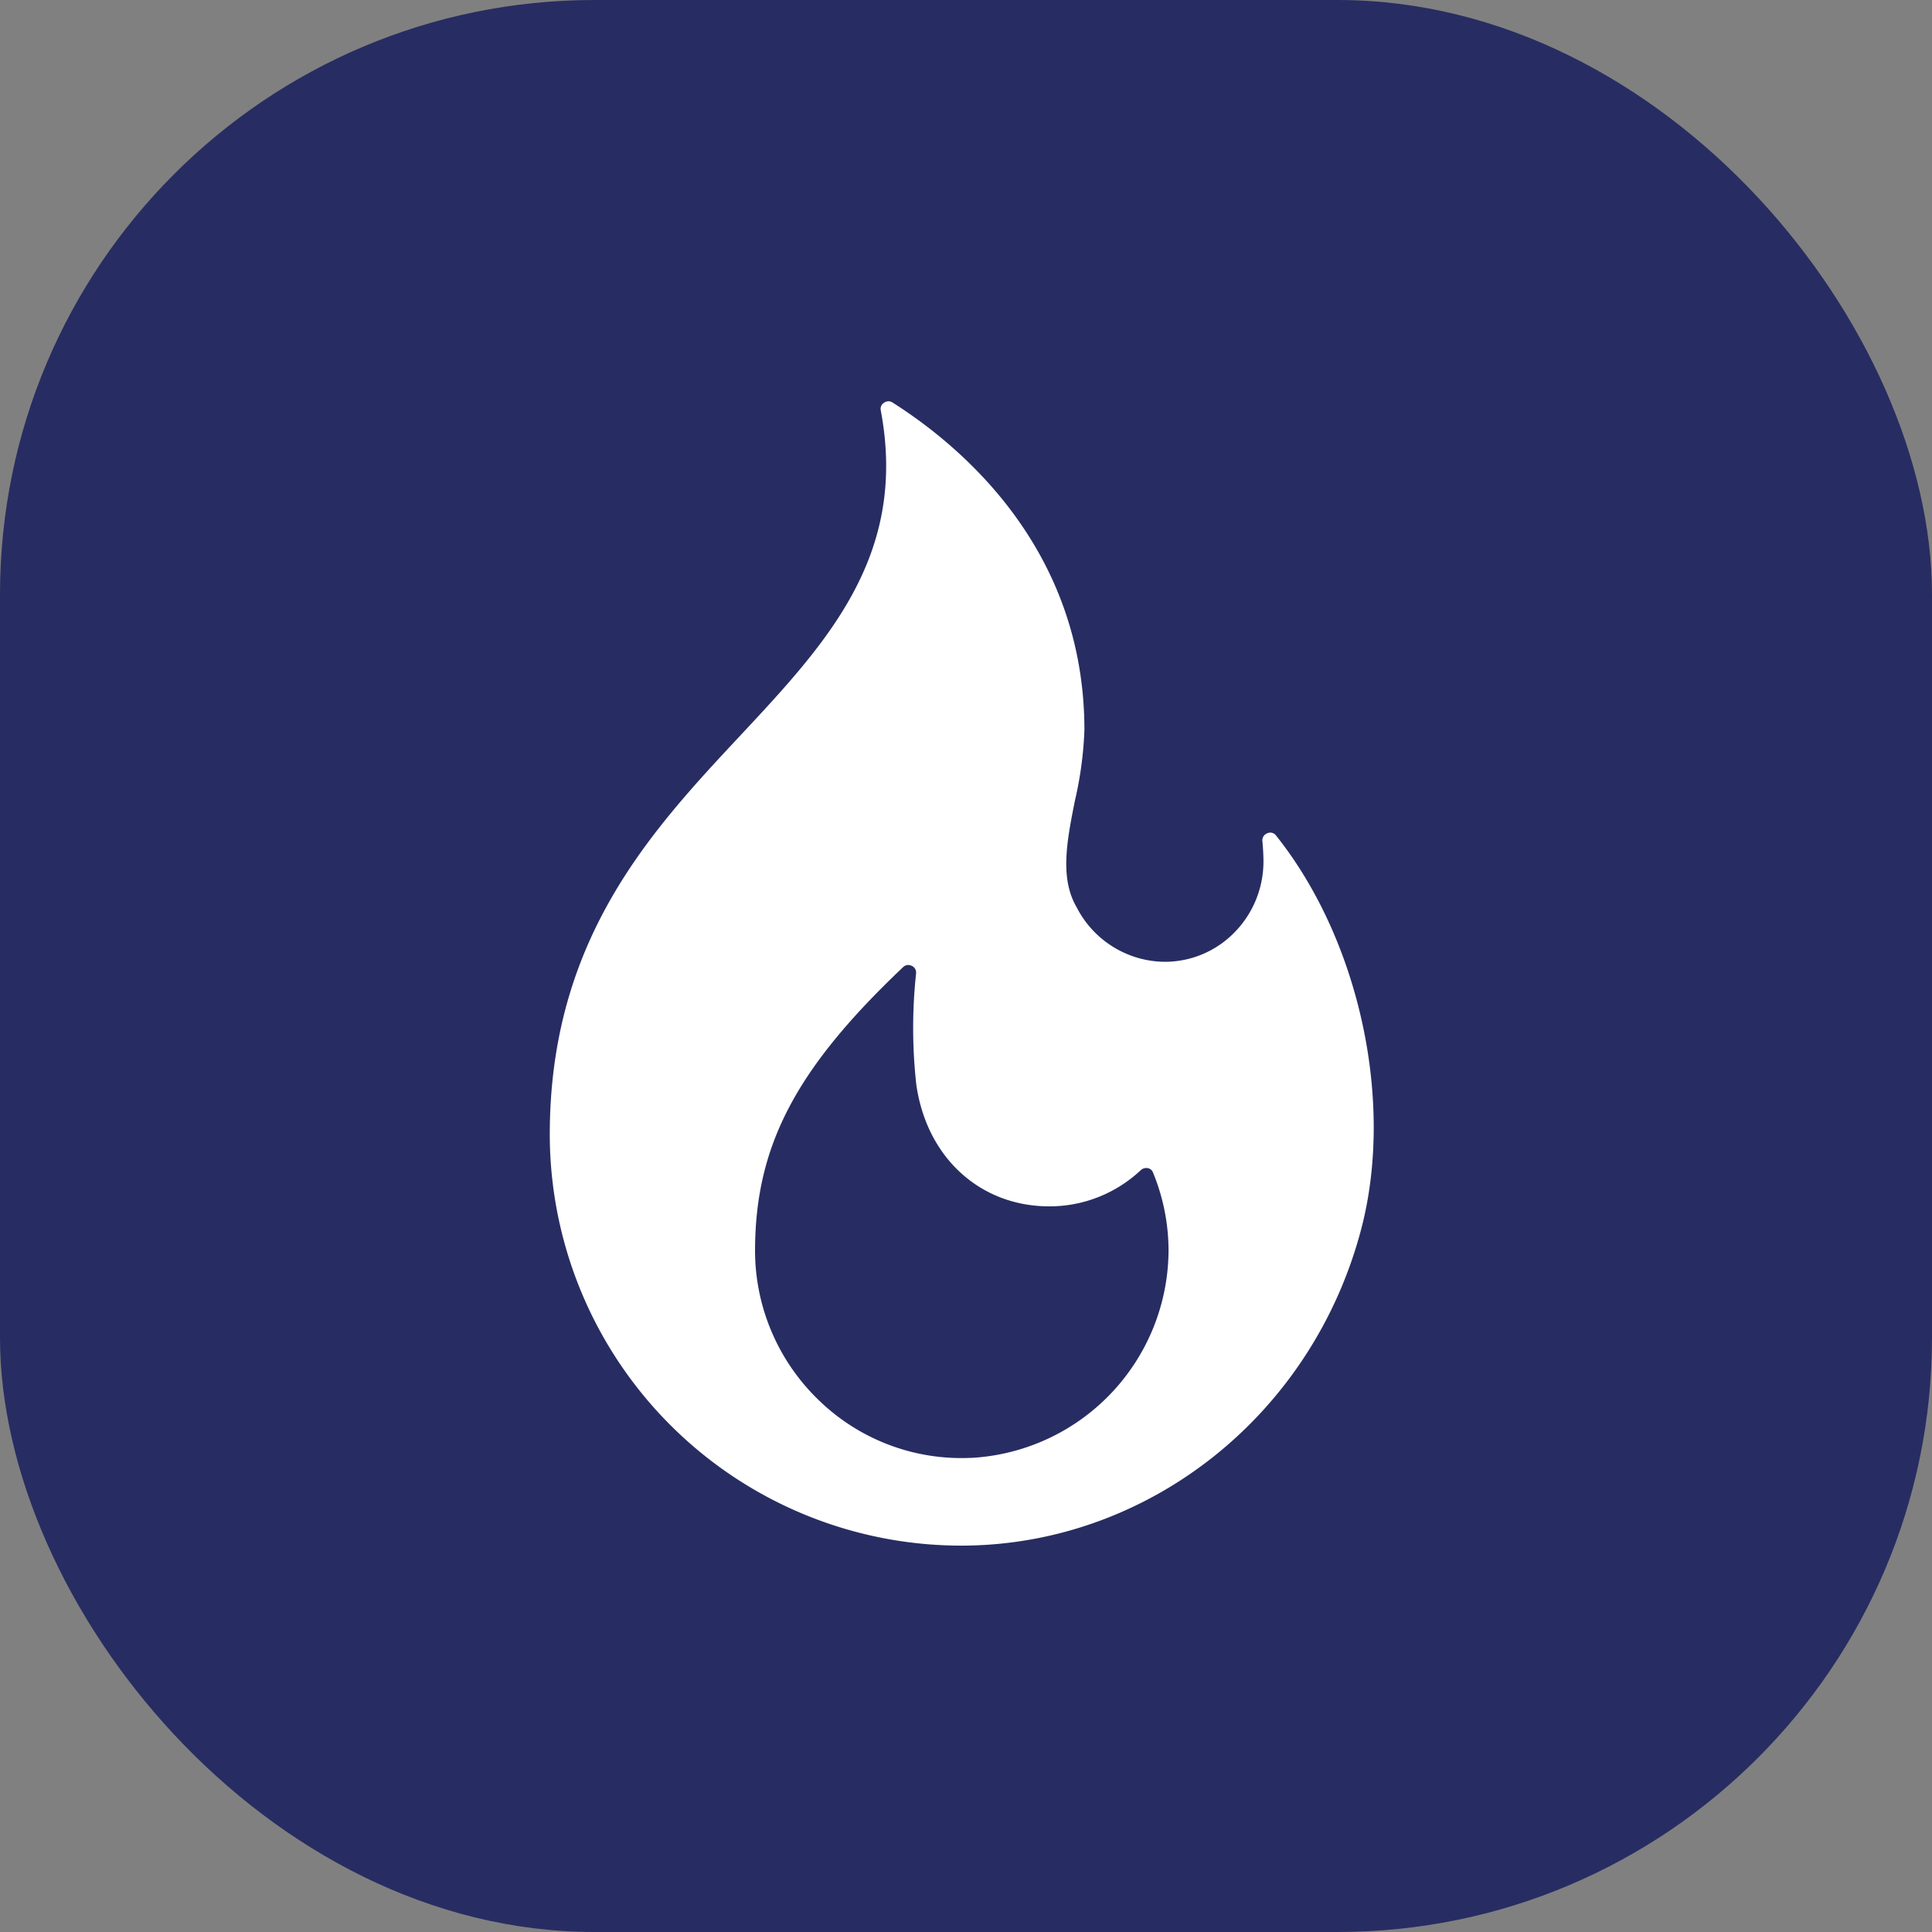 <svg xmlns="http://www.w3.org/2000/svg" width="130" height="130" viewBox="0 0 130 130">
  <rect x="0" y="0" width="130" height="130" fill="#808080" stroke="none"/>
  <g id="Raggruppa_87" data-name="Raggruppa 87" transform="translate(-1404 -2556)">
    <g id="Raggruppa_84" data-name="Raggruppa 84" transform="translate(-8 1296)">
      <rect id="Rettangolo_44" data-name="Rettangolo 44" width="130" height="130" rx="40" transform="translate(1412 1260)" fill="#272d62"/>
    </g>
    <g id="_x30_5_Popular" transform="translate(1369.305 2583.002)">
      <path id="Tracciato_3398" data-name="Tracciato 3398" d="M120.56,29.223a.481.481,0,0,0-.591-.156.508.508,0,0,0-.329.547c.042.431.066.87.07,1.306a6.8,6.8,0,0,1-1.989,4.858,6.546,6.546,0,0,1-4.736,1.937,6.725,6.725,0,0,1-5.849-3.678c-1.148-1.964-.643-4.5-.109-7.179a24.914,24.914,0,0,0,.636-4.738c0-12.03-8.087-18.97-12.908-22.036A.513.513,0,0,0,94.476,0a.545.545,0,0,0-.3.1.484.484,0,0,0-.216.513c1.843,9.785-3.653,15.67-9.472,21.9-6,6.422-12.8,13.7-12.8,26.829A27.7,27.7,0,0,0,99.358,77c12.559,0,23.633-8.756,26.928-21.294C128.534,47.156,126.179,36.266,120.56,29.223Zm-20.512,41.87a13.77,13.77,0,0,1-10.227-3.849A13.981,13.981,0,0,1,85.5,57.2c0-7.059,2.7-12.242,9.959-19.122a.494.494,0,0,1,.346-.148.553.553,0,0,1,.237.057.494.494,0,0,1,.293.514,34.618,34.618,0,0,0,.013,7.452c.686,4.915,4.284,8.218,8.955,8.218a8.953,8.953,0,0,0,6.142-2.427.548.548,0,0,1,.493-.141.451.451,0,0,1,.334.277,13.828,13.828,0,0,1,1.052,5.276,14.044,14.044,0,0,1-13.278,13.941Z" transform="translate(0)" fill="#fff"/>
    </g>
  </g>
</svg>
